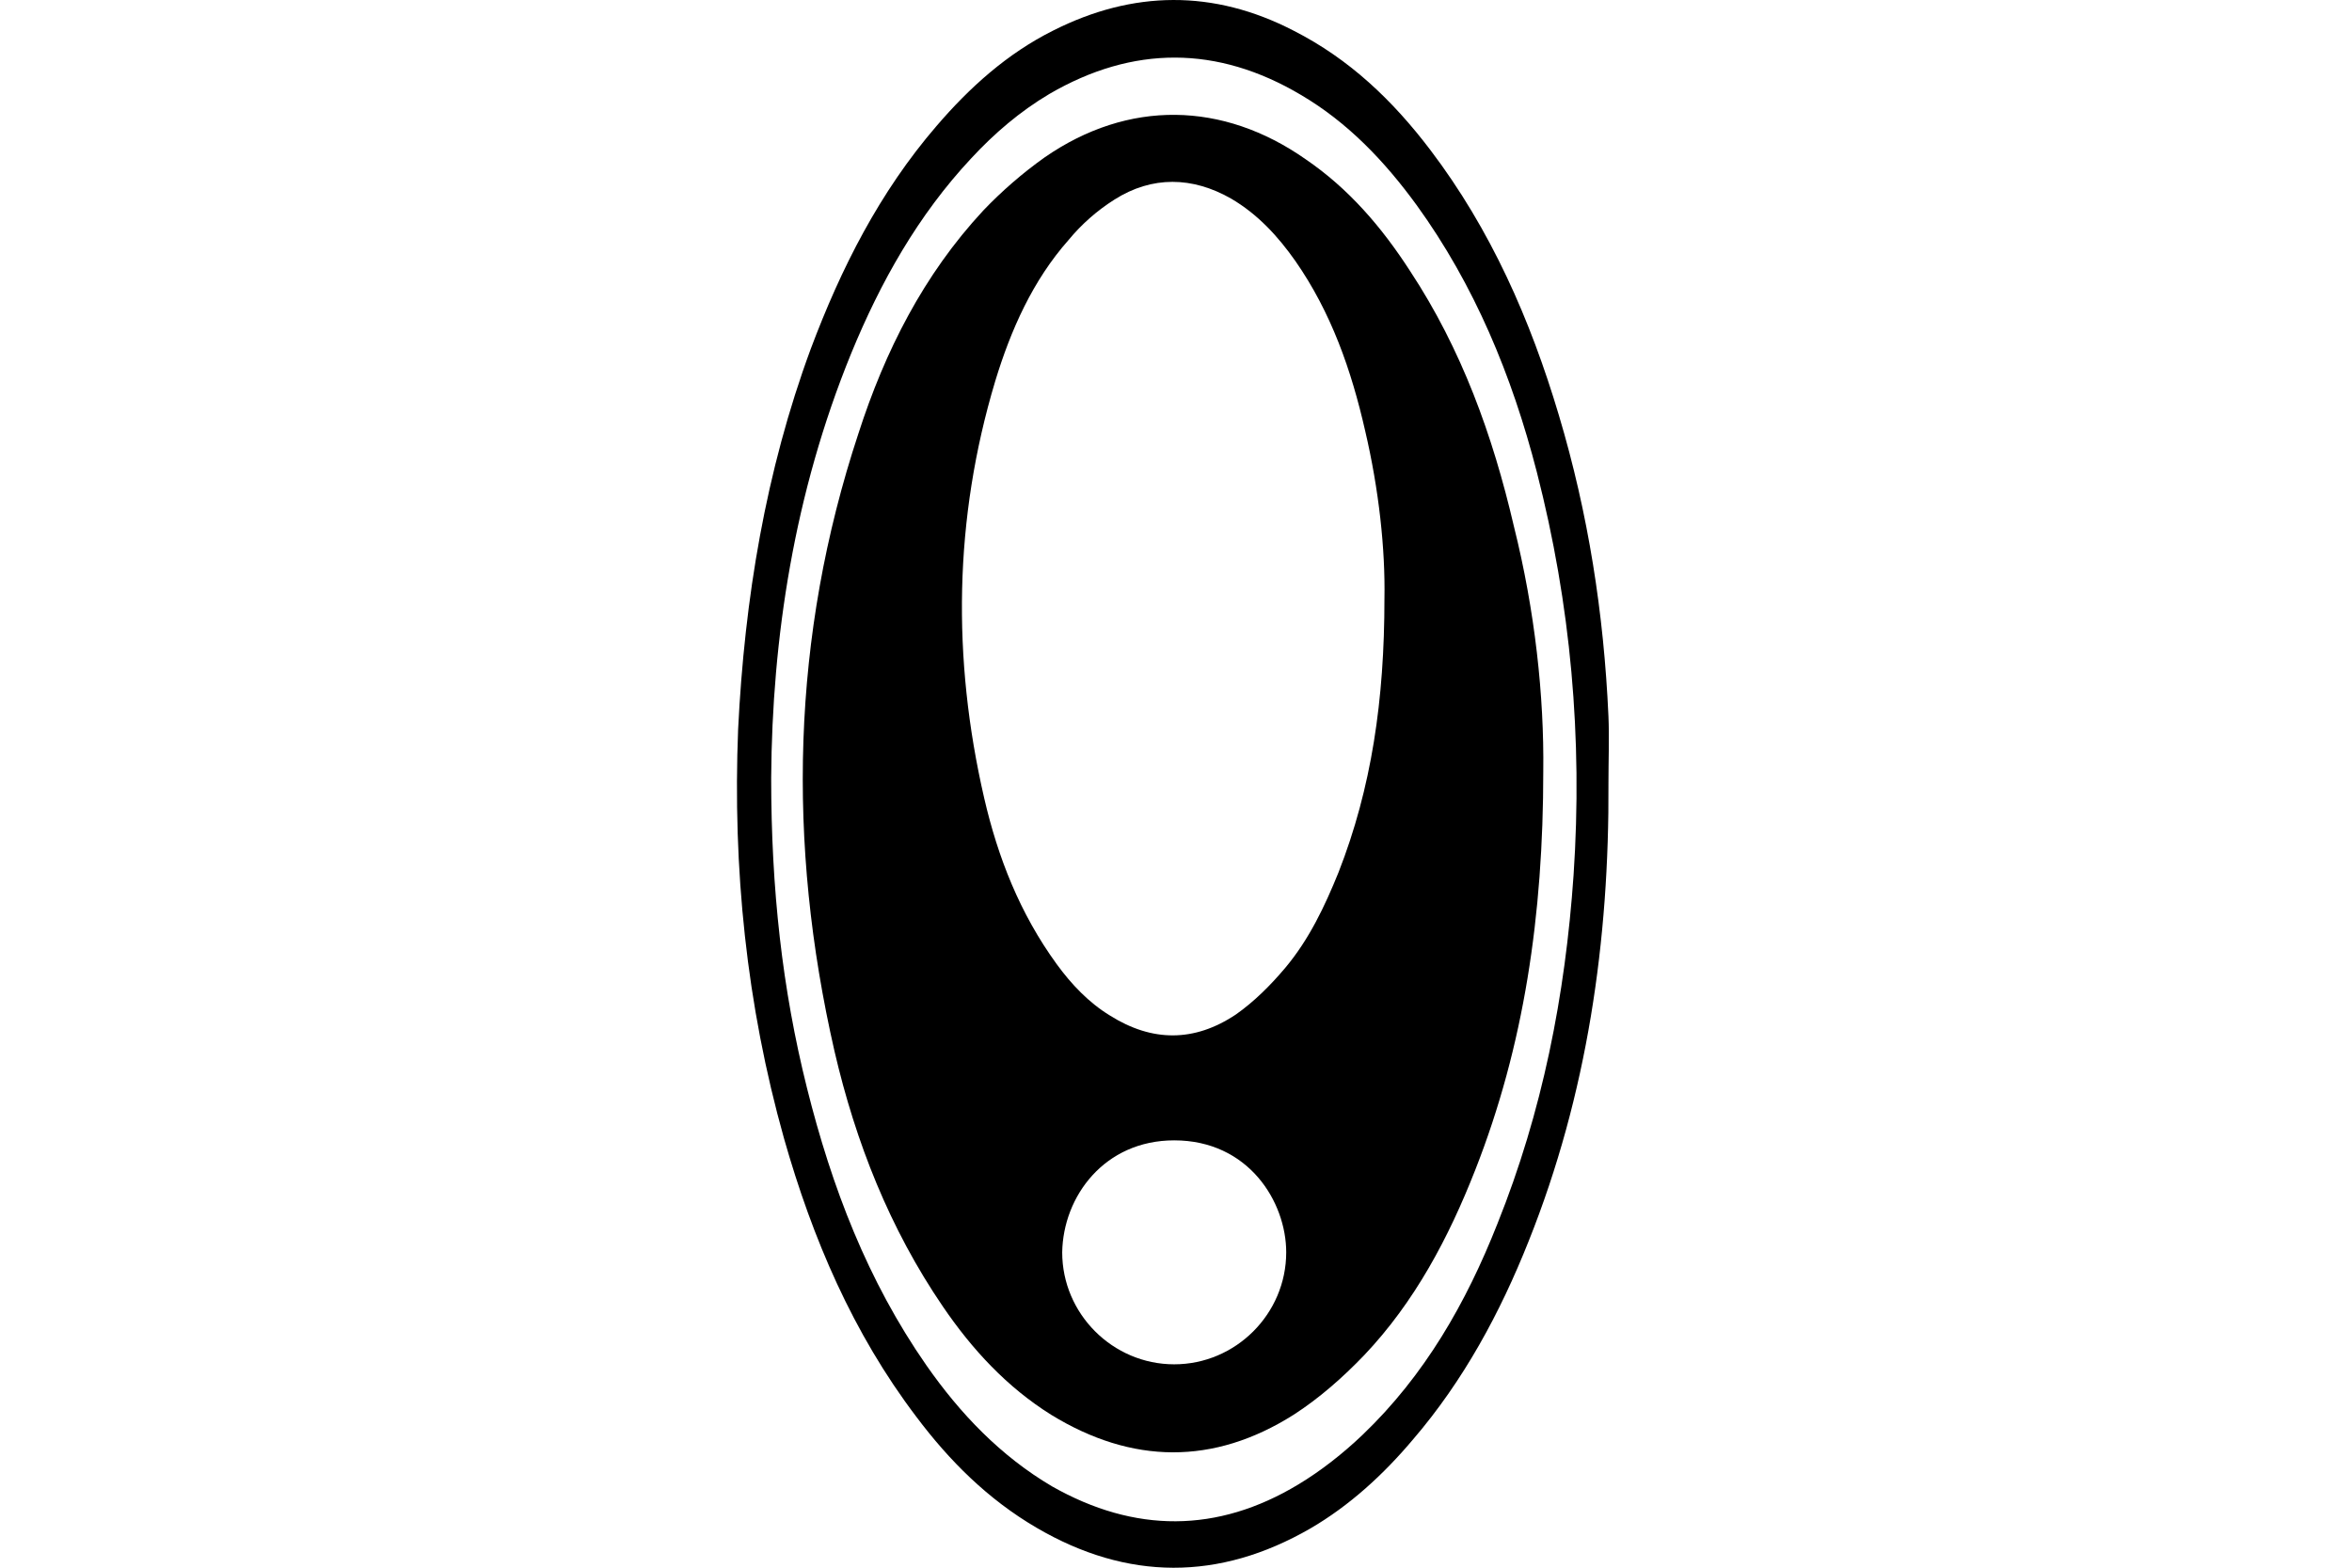 <svg width="300" height="200" version="1.1" viewBox="0 0 300 200" xmlns="http://www.w3.org/2000/svg">
  <g transform="matrix(1.171 0 0 1.171 88.528 -11.314)">
    <path d="m99.6 95c0.1 17.1-2.3 33.9-8.7 49.9-3.1 7.8-7.1 15.2-12.6 21.6-3.2 3.8-6.9 7.2-11.2 9.7-9.9 5.7-19.9 5.7-29.8-0.1-5.3-3.1-9.5-7.3-13.1-12.1-6.9-9.1-11.3-19.4-14.4-30.3-4.1-14.6-5.6-29.4-5-44.6 0.7-14.2 3-28.1 7.9-41.4 3.3-8.8 7.5-17.1 13.7-24.3 3.6-4.2 7.7-7.9 12.7-10.4 8.7-4.4 17.5-4.5 26.2 0 6.1 3.1 10.8 7.6 14.9 13 6.6 8.7 10.9 18.5 14 28.9 3.2 10.7 4.9 21.6 5.4 32.8 0.1 2.3 0 4.8 0 7.3zm-91.2-0.6c0 12.1 1.2 23 3.9 33.8s6.6 21 13 30.2c3.7 5.3 8.1 9.9 13.7 13.2 9 5.1 18 5.1 26.8-0.2 2.5-1.5 4.9-3.4 7-5.4 6.8-6.5 11.3-14.4 14.7-23 4.9-12.2 7.4-24.9 8.3-38 1-14.9-0.3-29.5-4-43.9-2.7-10.5-6.8-20.4-13.1-29.1-3.5-4.8-7.5-9-12.6-12-9.1-5.4-18.3-5.4-27.4-0.1-3.2 1.9-6 4.3-8.5 7-5.8 6.2-9.9 13.5-13.1 21.3-6.2 15.2-8.6 31-8.7 46.2z"/>
    <path d="m92.5 93.7c0 15.7-2.1 29.9-7.4 43.4-2.9 7.4-6.6 14.4-12.1 20.2-2.3 2.4-4.9 4.7-7.7 6.5-8.7 5.5-17.6 5.4-26.4 0-4.8-3-8.6-7.1-11.8-11.8-5.8-8.5-9.5-17.9-11.8-27.8-5.2-22.7-4.7-45.2 2.6-67.3 2.9-9 7.1-17.3 13.6-24.3 2-2.1 4.3-4.1 6.7-5.8 9.1-6.3 19.4-6.1 28.4 0.2 4.7 3.2 8.3 7.4 11.4 12.2 5.6 8.5 9 17.9 11.3 27.8 2.3 9.2 3.3 18.5 3.2 26.7zm-17.3-18.8c0.1-5.4-0.6-11.9-2.1-18.3-1.5-6.6-3.7-12.9-7.6-18.5-1.9-2.7-4.1-5.1-7-6.8-4.2-2.4-8.6-2.5-12.7 0.1-1.9 1.2-3.6 2.7-5 4.4-3.9 4.4-6.3 9.8-8 15.4-4.5 15-4.7 30.2-1.2 45.4 1.5 6.5 3.9 12.6 7.9 18.1 1.6 2.2 3.5 4.2 5.8 5.6 4.6 2.9 9.2 2.9 13.7-0.1 2-1.4 3.8-3.2 5.4-5.1 2.6-3.1 4.3-6.7 5.8-10.4 3.6-9.2 5-18.8 5-29.8zm-35.1 71.2c0 6.7 5.5 12.2 12.2 12.2s12.2-5.5 12.2-12.2c0-5.5-4.1-12.2-12.2-12.2-7.6 0-12.1 6.1-12.2 12.2z"/>
  </g>
</svg>